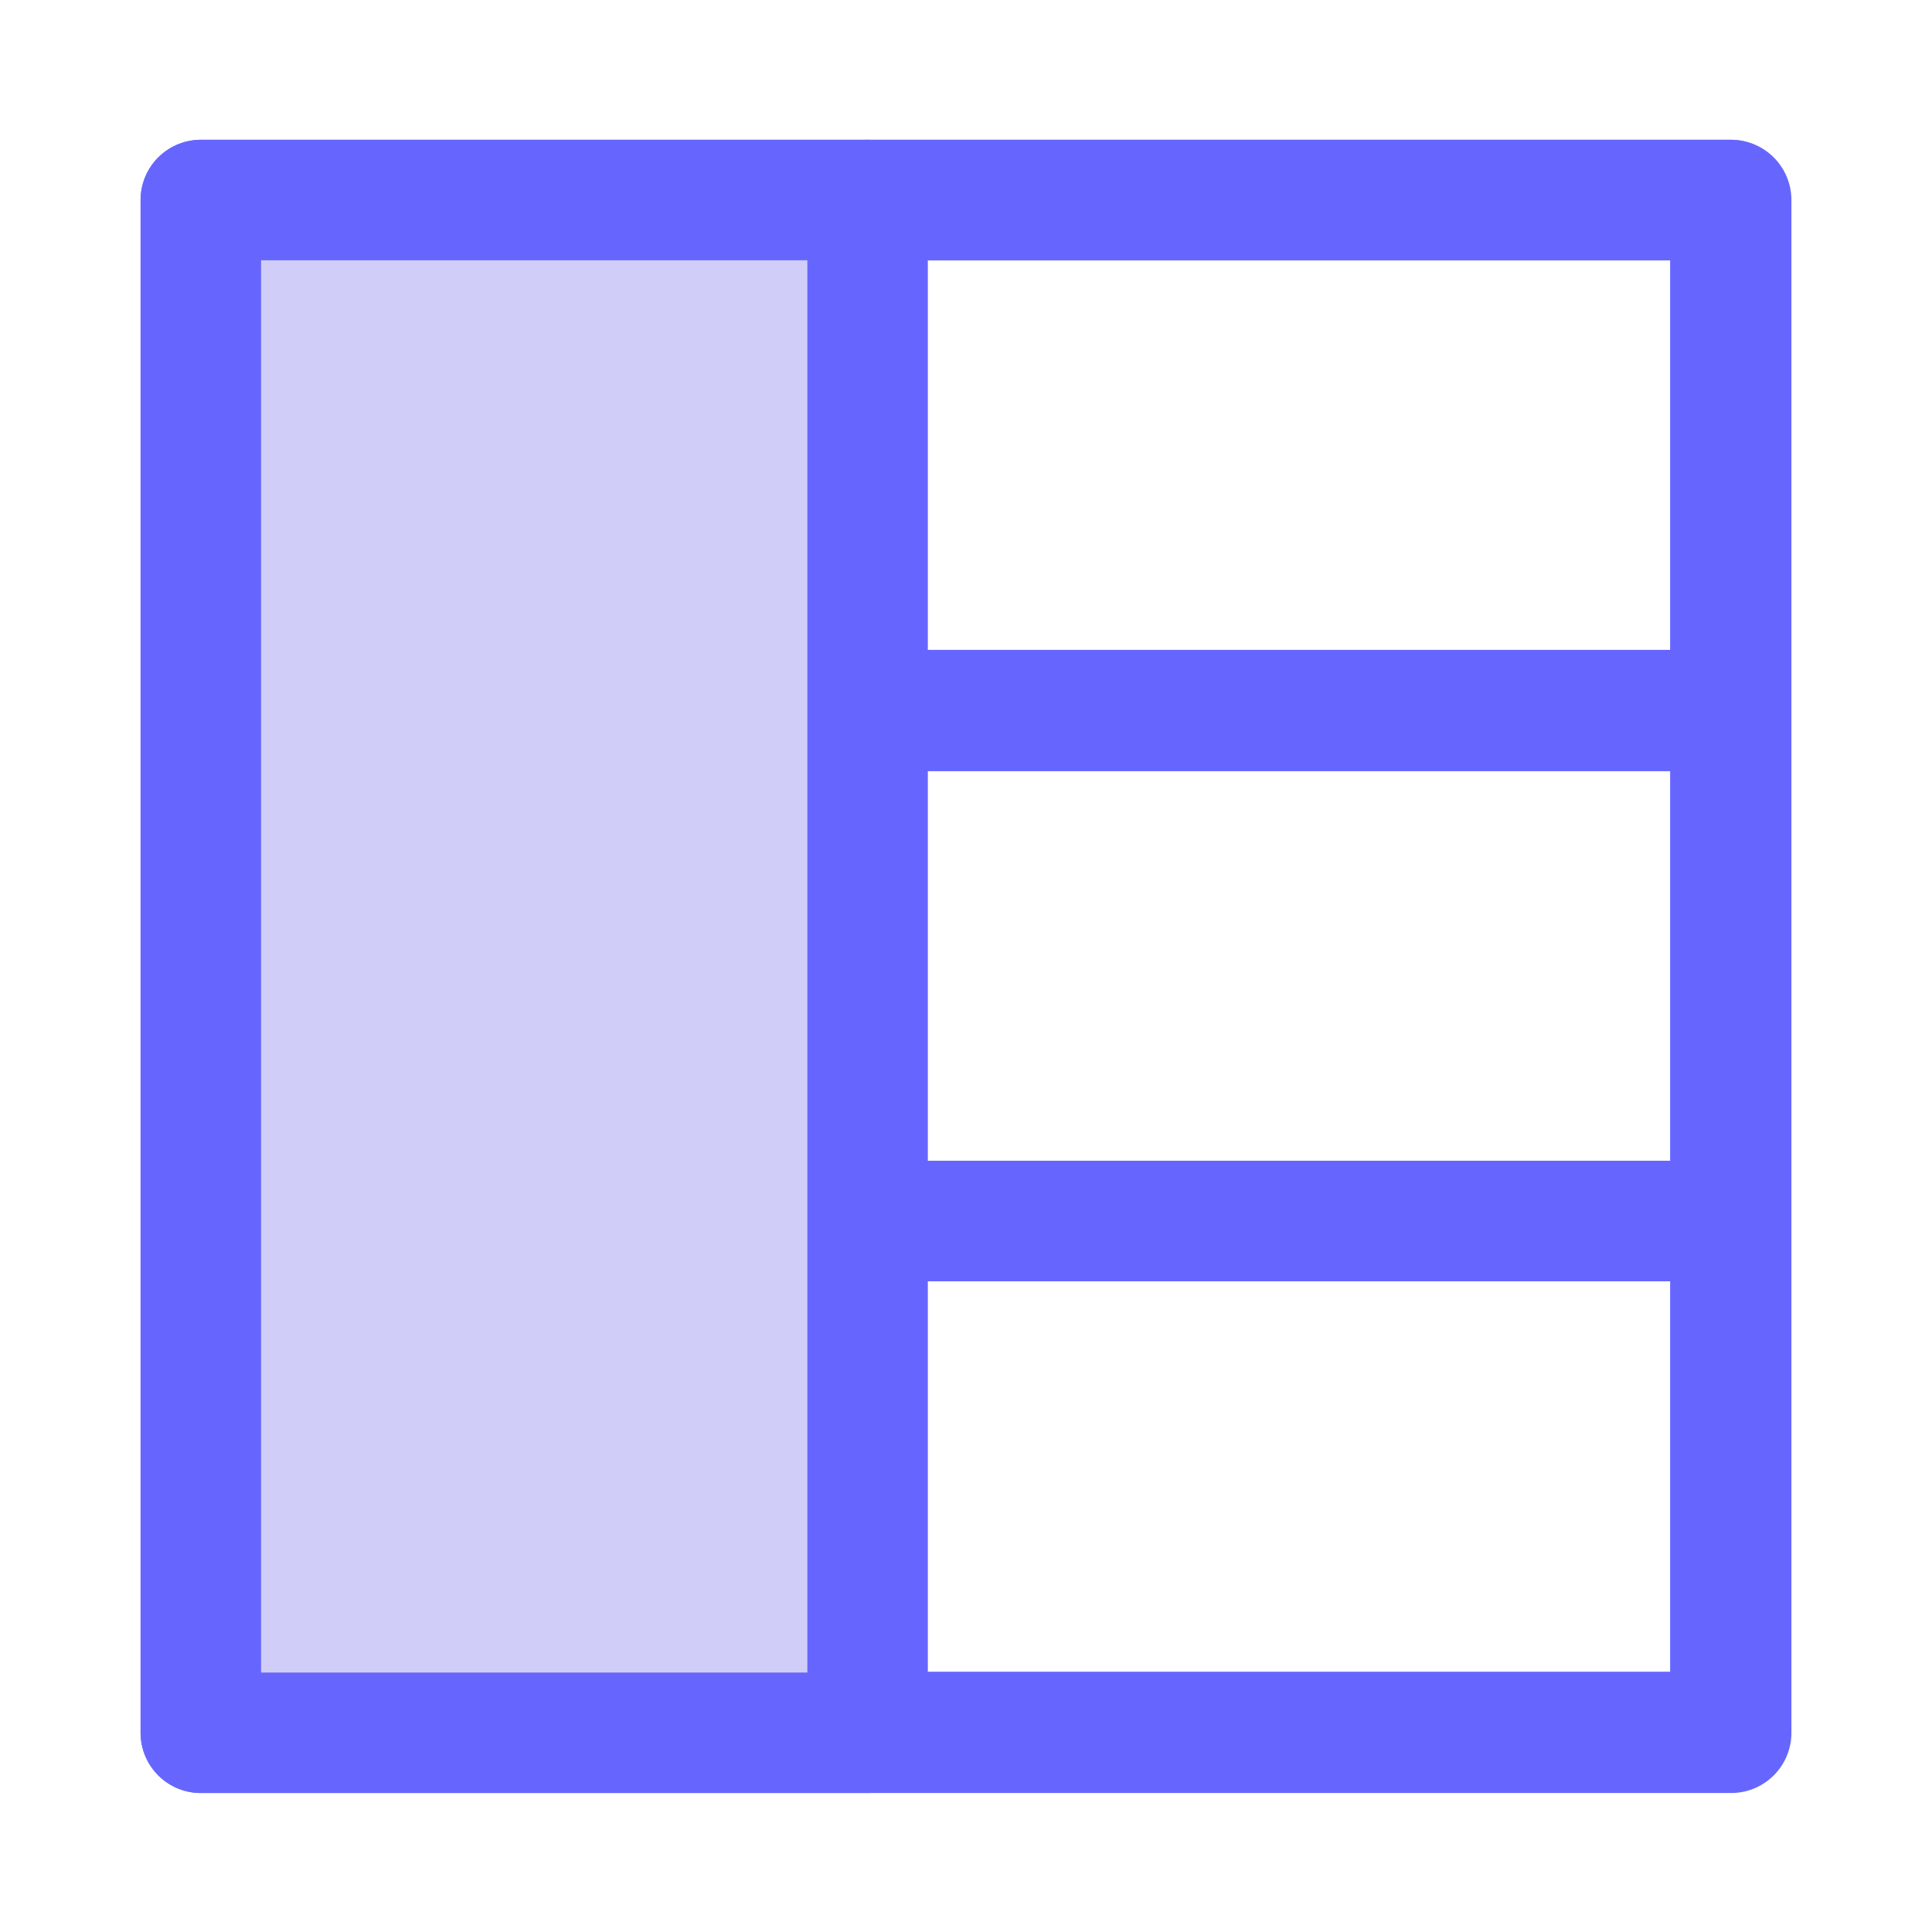 <svg id="a" xmlns="http://www.w3.org/2000/svg" width="24.05" height="24.05" viewBox="0 0 24.05 24.05"><defs><style>.b{fill:#d0cef9;}.b,.c{stroke:#66f;stroke-linecap:round;stroke-linejoin:round;stroke-width:1.5px;}.c{fill:none;}</style></defs><rect class="c" x="10.79" y="2.49" width="10.75" height="6.36"/><rect class="c" x="10.79" y="8.84" width="10.75" height="6.36"/><rect class="c" x="10.79" y="15.2" width="10.75" height="6.36"/><rect class="c" x="2.5" y="2.49" width="19.05" height="19.08"/><rect class="b" x="2.5" y="2.49" width="8.3" height="19.08"/></svg>